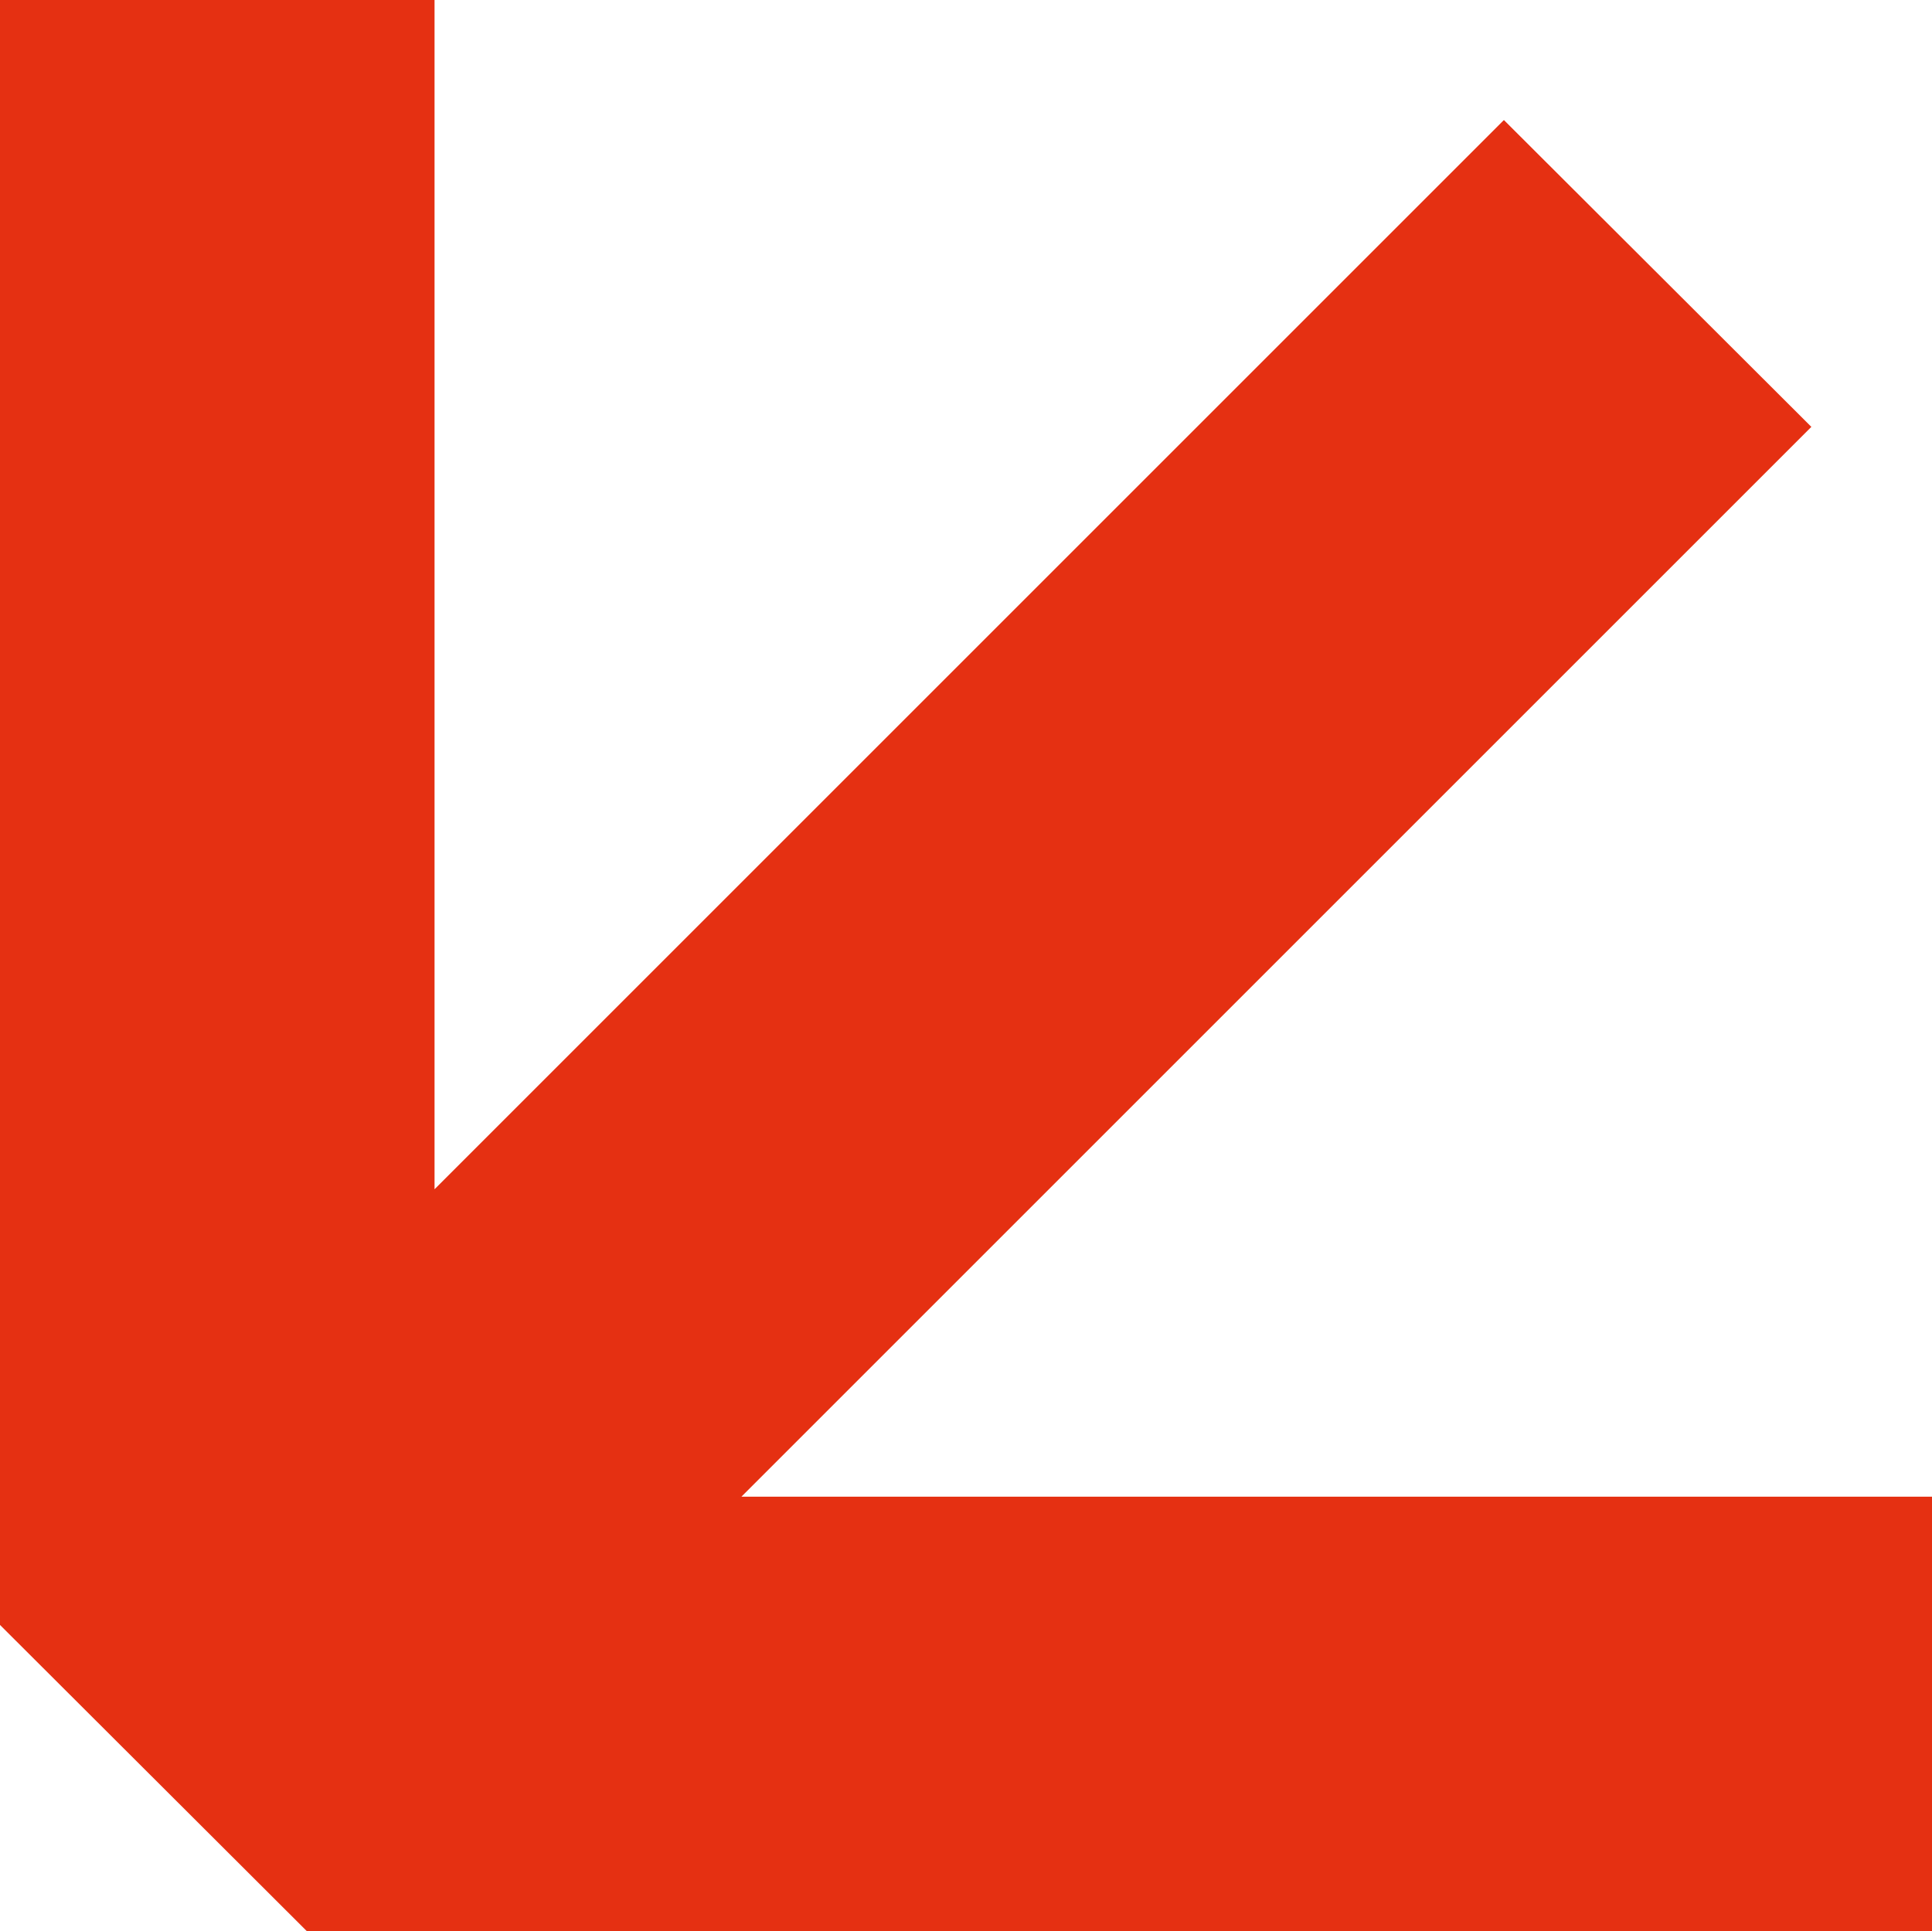 <?xml version="1.0" encoding="UTF-8"?>
<svg id="Camada_2" data-name="Camada 2" xmlns="http://www.w3.org/2000/svg" viewBox="0 0 32.99 32.98">
  <defs>
    <style>
      .cls-1 {
        fill: #e53012;
        fill-rule: evenodd;
      }
    </style>
  </defs>
  <g id="Camada_1-2" data-name="Camada 1">
    <polygon class="cls-1" points="32.99 25.56 12.66 25.56 30.93 7.29 25.68 2.05 7.42 20.31 7.42 0 0 0 0 27.73 0 27.74 0 27.75 0 27.75 0 27.75 5.24 32.98 5.24 32.98 5.24 32.98 5.24 32.98 5.24 32.98 32.99 32.98 32.99 25.56"/>
  </g>
</svg>